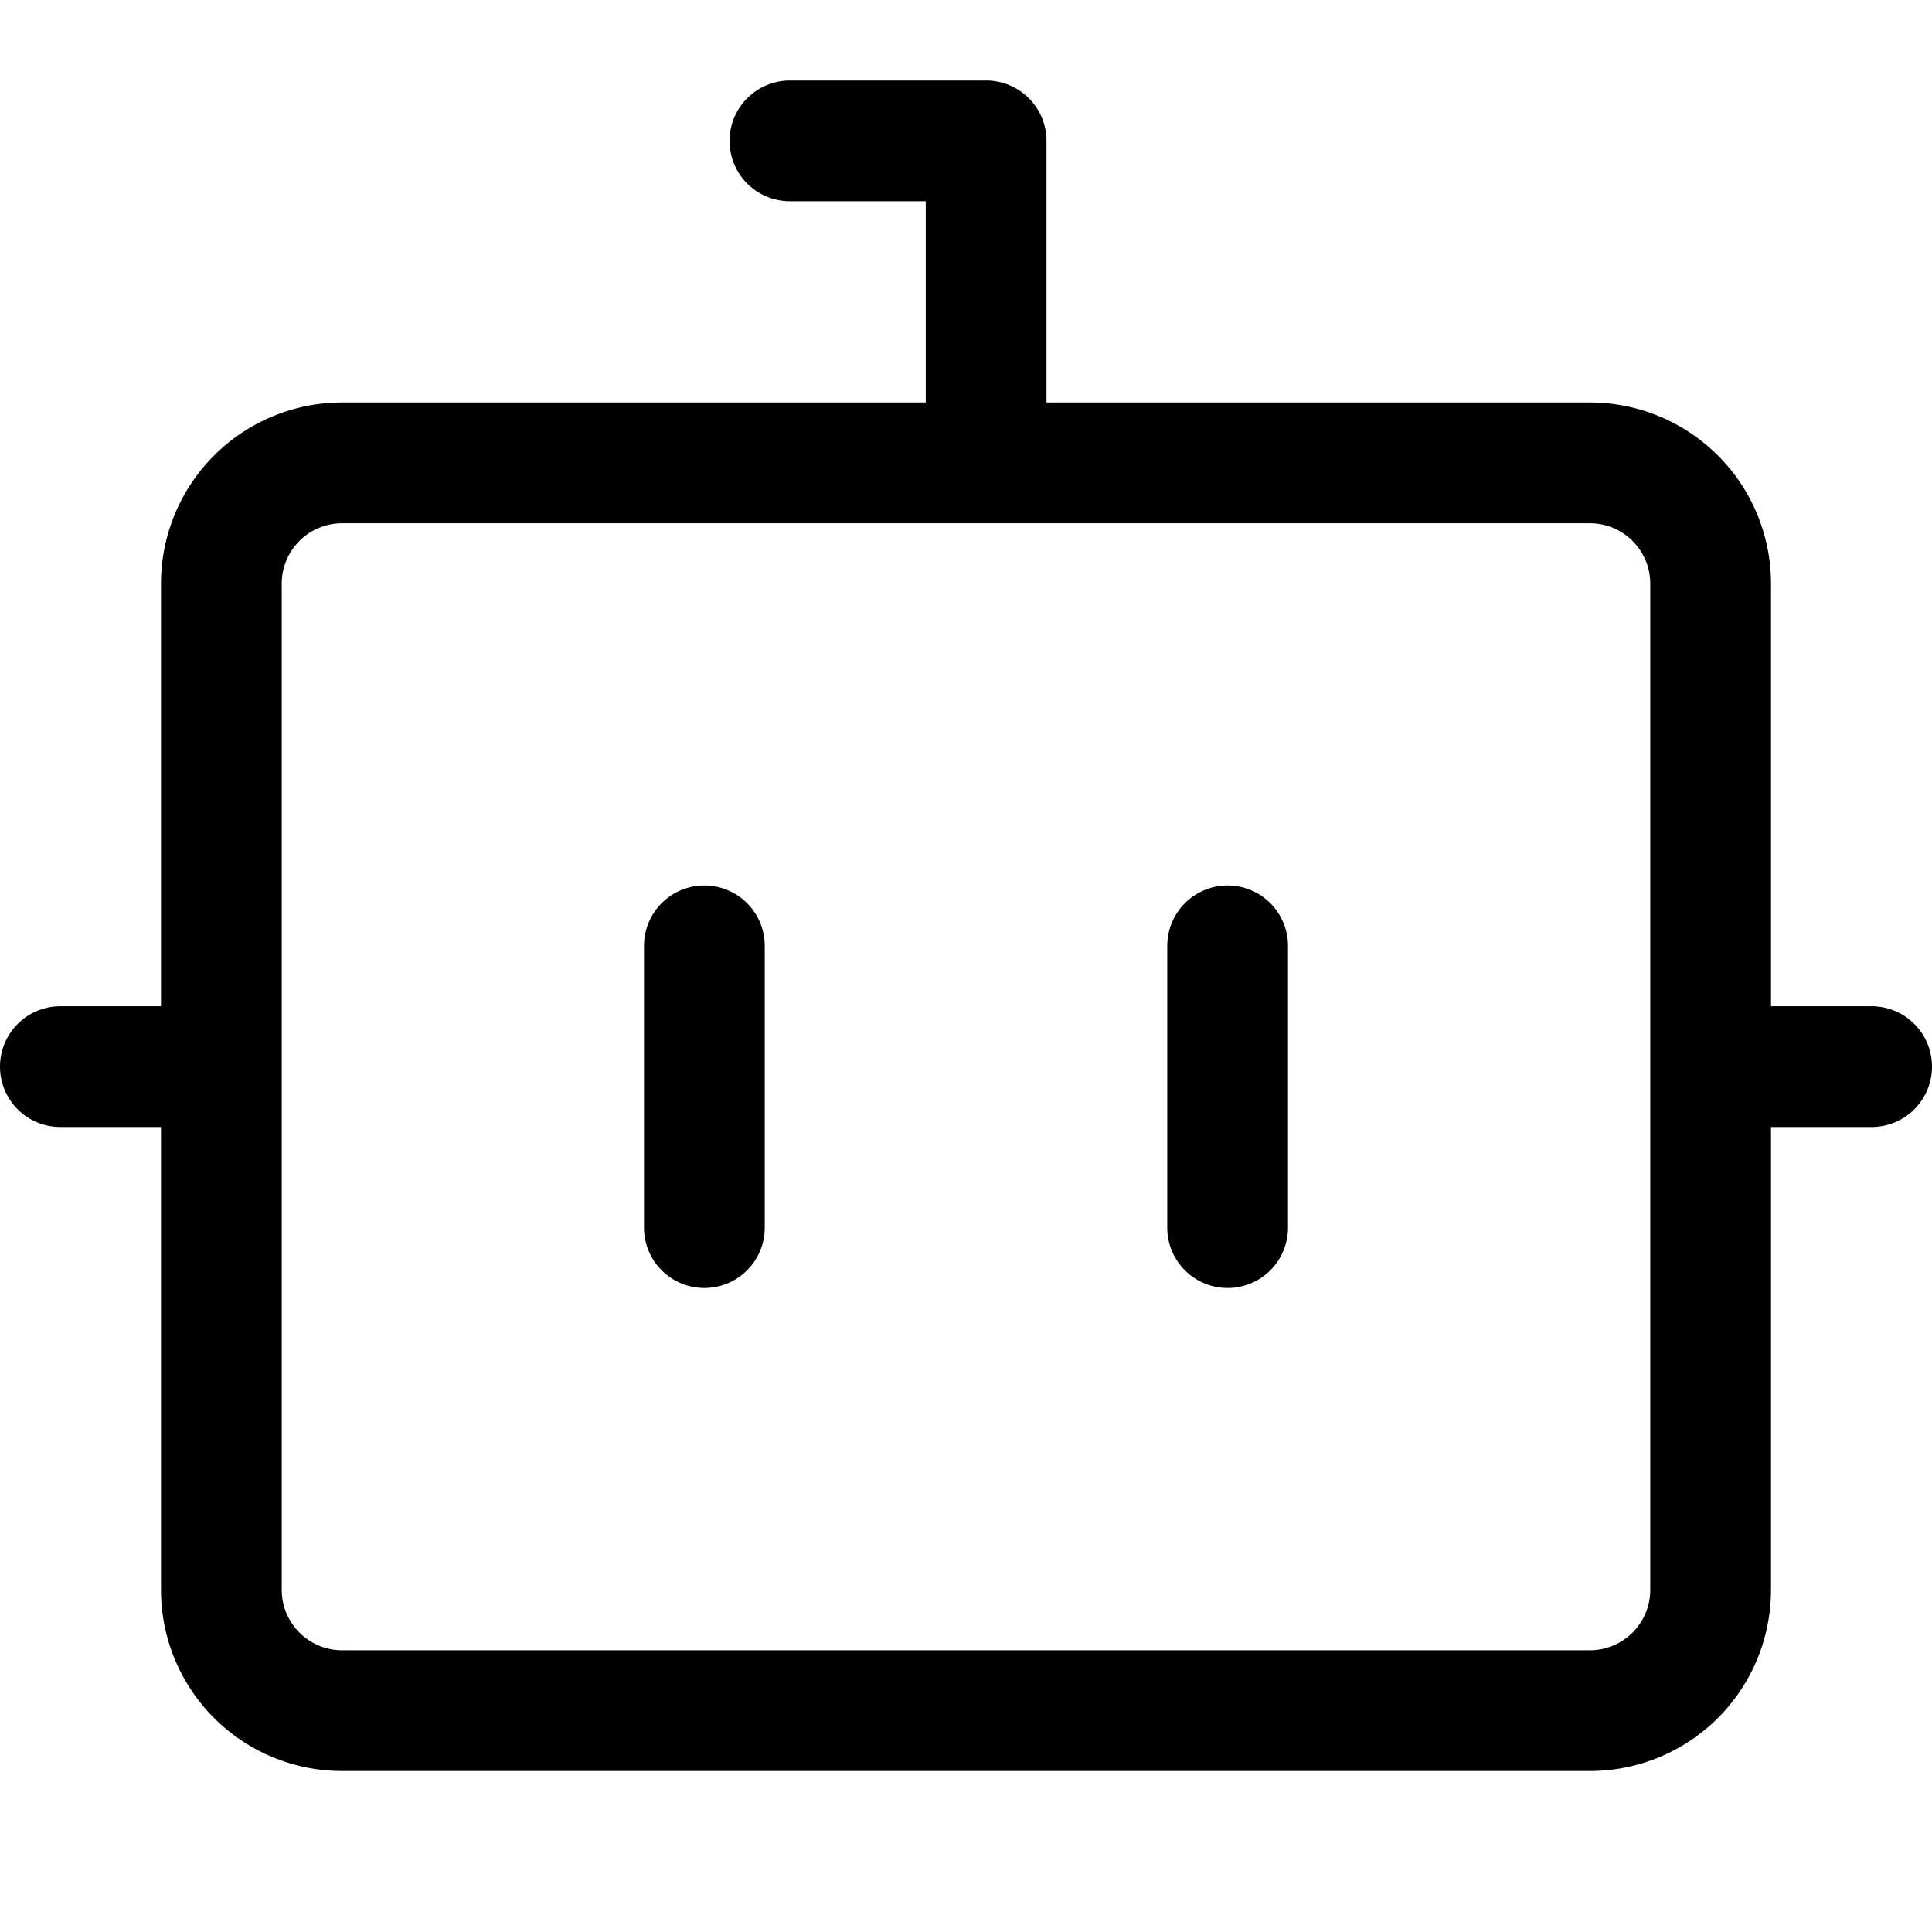 <svg xmlns="http://www.w3.org/2000/svg" viewBox="0 0 24 24" width="24" height="24"><path d="M8.75 11a.75.75 0 01.75.75v3.5a.75.75 0 01-1.5 0v-3.5a.75.75 0 01.75-.75zm7.25.75a.75.75 0 00-1.5 0v3.5a.75.75 0 001.5 0v-3.5z"></path><path fill-rule="evenodd" d="M9.813 1a.75.75 0 000 1.5H11.5V5H4.25A2.25 2.25 0 002 7.25v5.25H.75a.75.75 0 000 1.5H2v5.75A2.25 2.25 0 004.25 22h15.5A2.25 2.25 0 0022 19.75V14h1.25a.75.75 0 000-1.5H22V7.25A2.25 2.25 0 0019.75 5H13V1.75a.75.75 0 00-.75-.75H9.812zM3.5 7.25a.75.75 0 01.75-.75h15.5a.75.75 0 01.75.75v12.5a.75.75 0 01-.75.75H4.25a.75.75 0 01-.75-.75V7.25z"></path></svg>